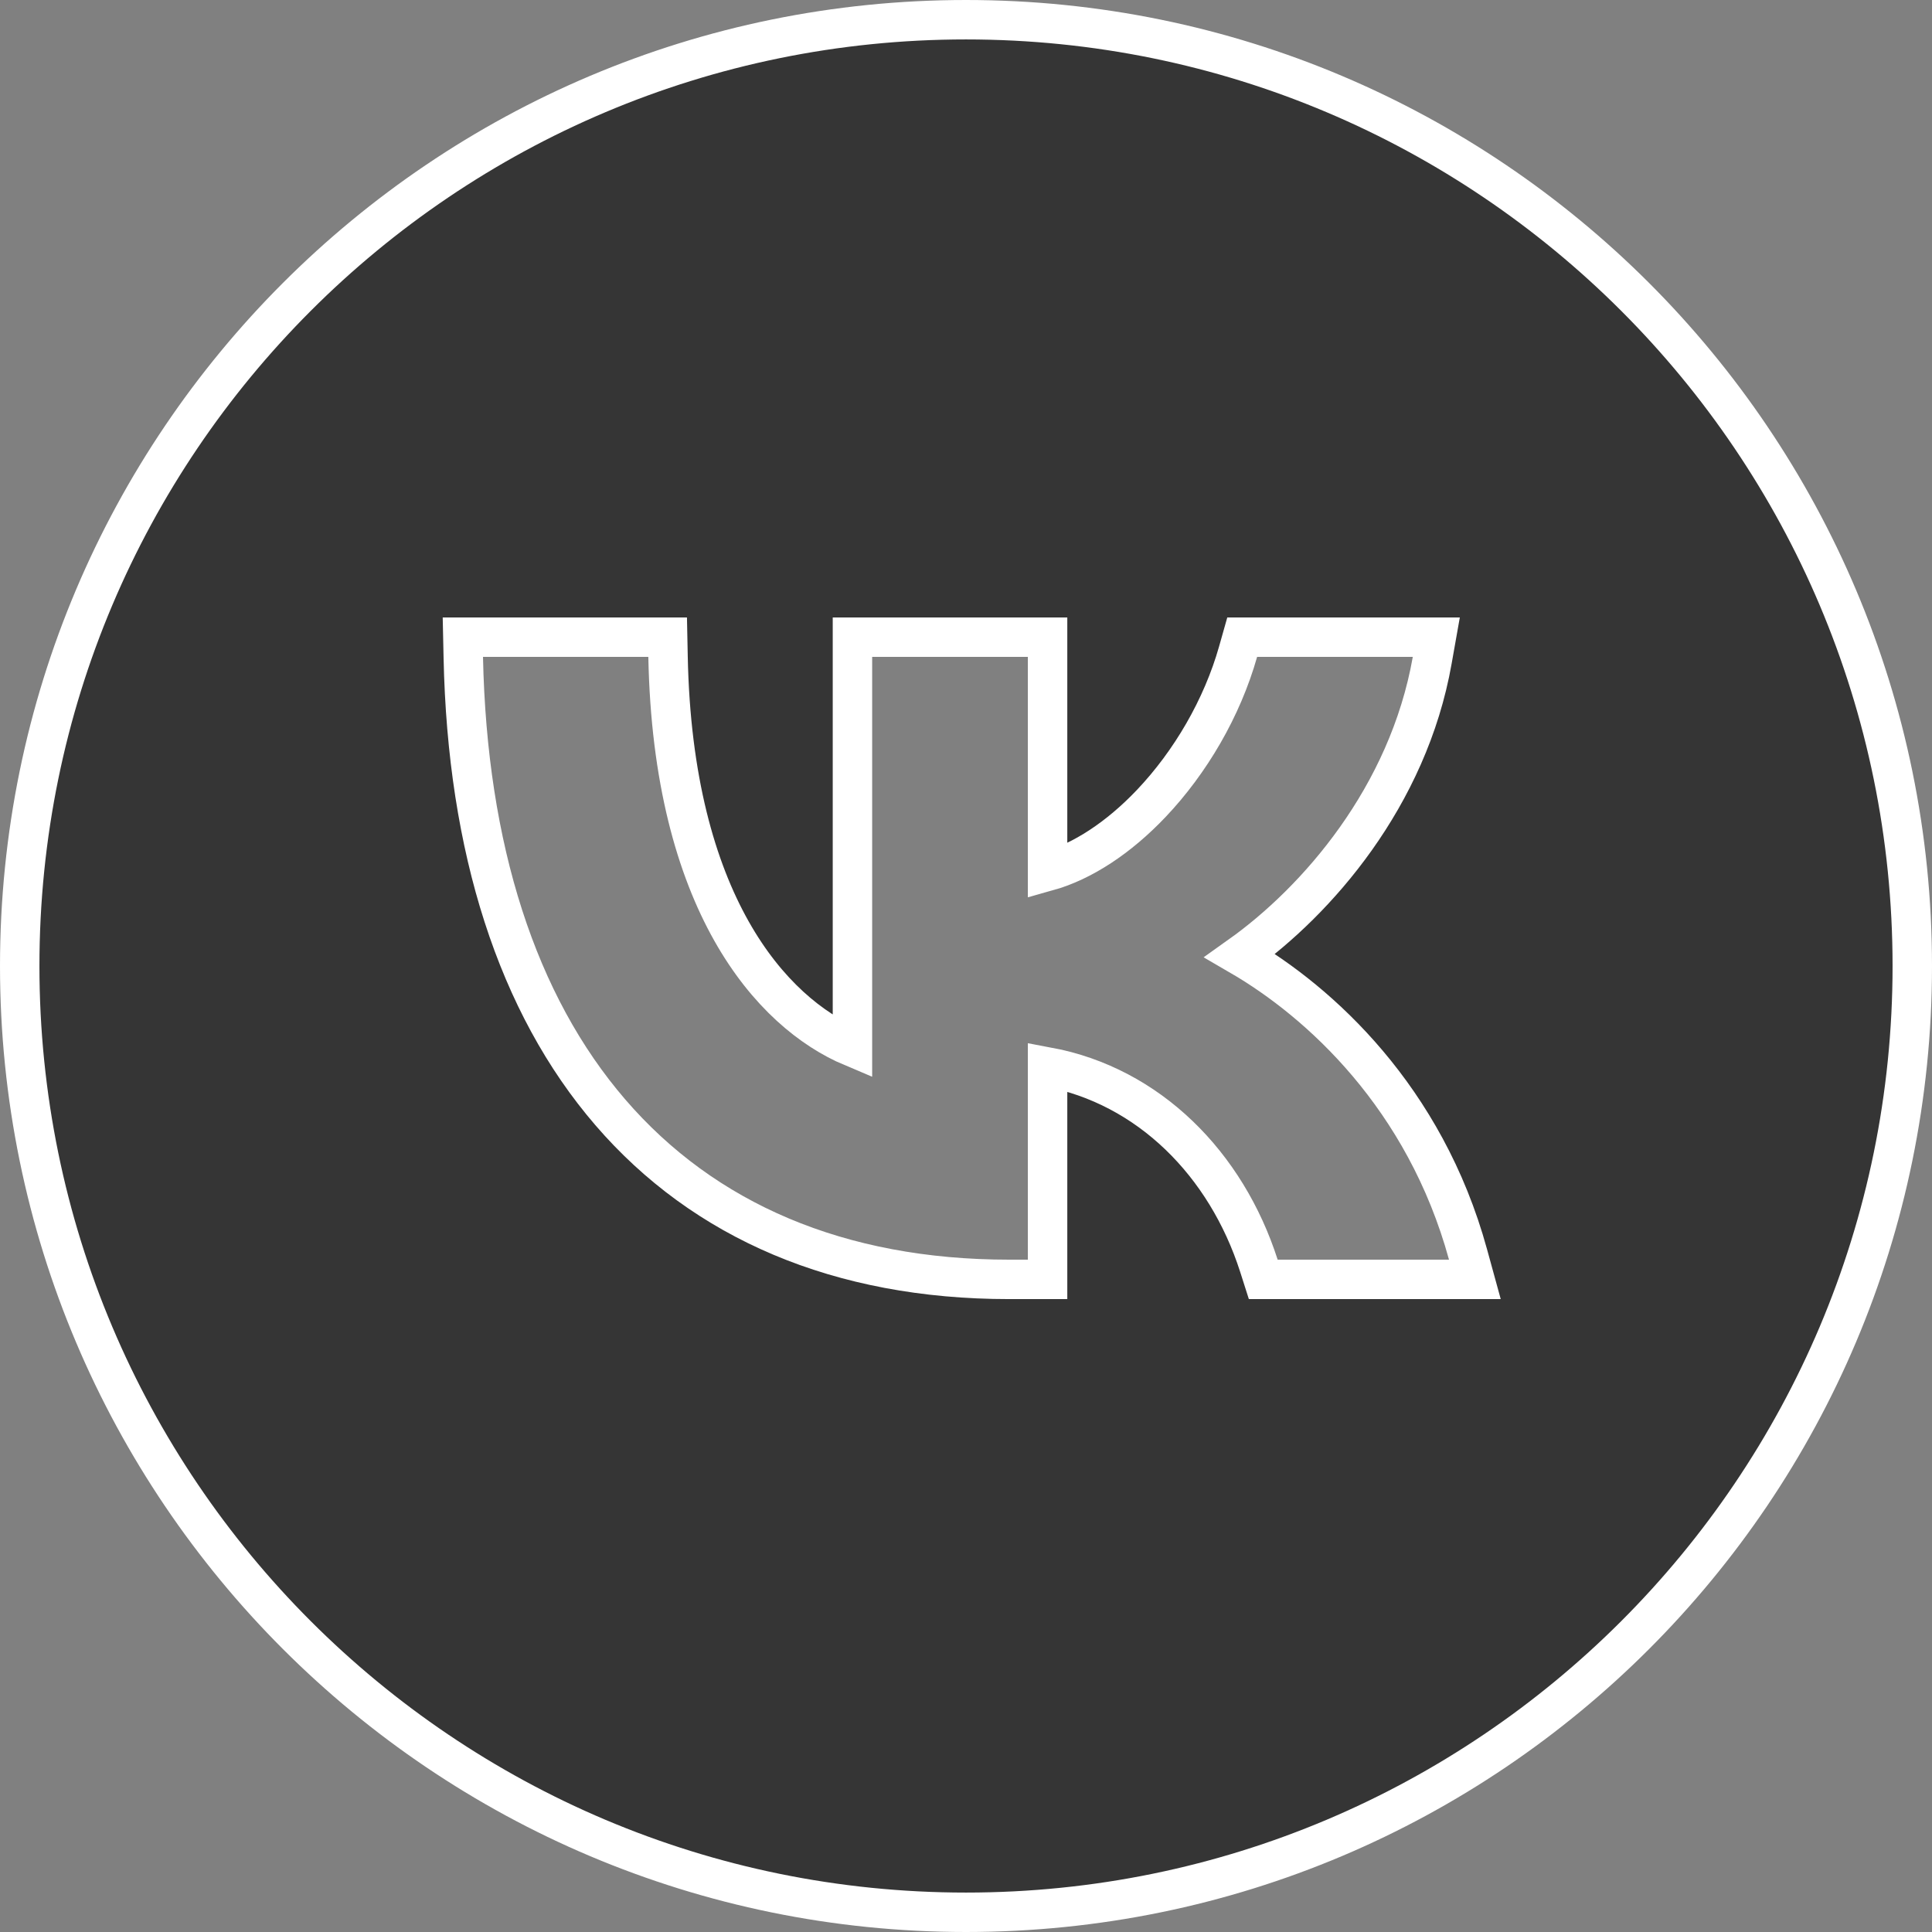 <?xml version="1.0" encoding="UTF-8"?> <svg xmlns="http://www.w3.org/2000/svg" width="49" height="49" viewBox="0 0 49 49" fill="none"><rect x="0" y="0" width="49" height="49" fill="#808080" stroke="none"/><path d="M12.25 16.16H11.739L11.75 16.67C11.851 21.52 13.115 25.468 15.479 28.211C17.853 30.966 21.286 32.448 25.594 32.448H26.069H26.569V31.948V27.06C29.141 27.54 31.101 29.525 31.928 32.1L32.039 32.448H32.404H36.75H37.406L37.232 31.815C36.138 27.83 33.473 25.413 31.449 24.237C33.396 22.852 35.714 20.21 36.324 16.747L36.428 16.16H35.832H31.883H31.505L31.402 16.524C30.997 17.958 30.19 19.333 29.199 20.377C28.375 21.245 27.455 21.851 26.569 22.099V16.66V16.16H26.069H22.12H21.62V16.66V26.556C19.552 25.686 17.065 22.881 16.943 16.65L16.933 16.16H16.443H12.25ZM48.5 24.5C48.5 37.755 37.755 48.5 24.5 48.5C11.245 48.5 0.5 37.755 0.5 24.5C0.5 11.245 11.245 0.5 24.5 0.5C37.755 0.5 48.5 11.245 48.5 24.5Z" fill="#353535" stroke="white"></path></svg> 